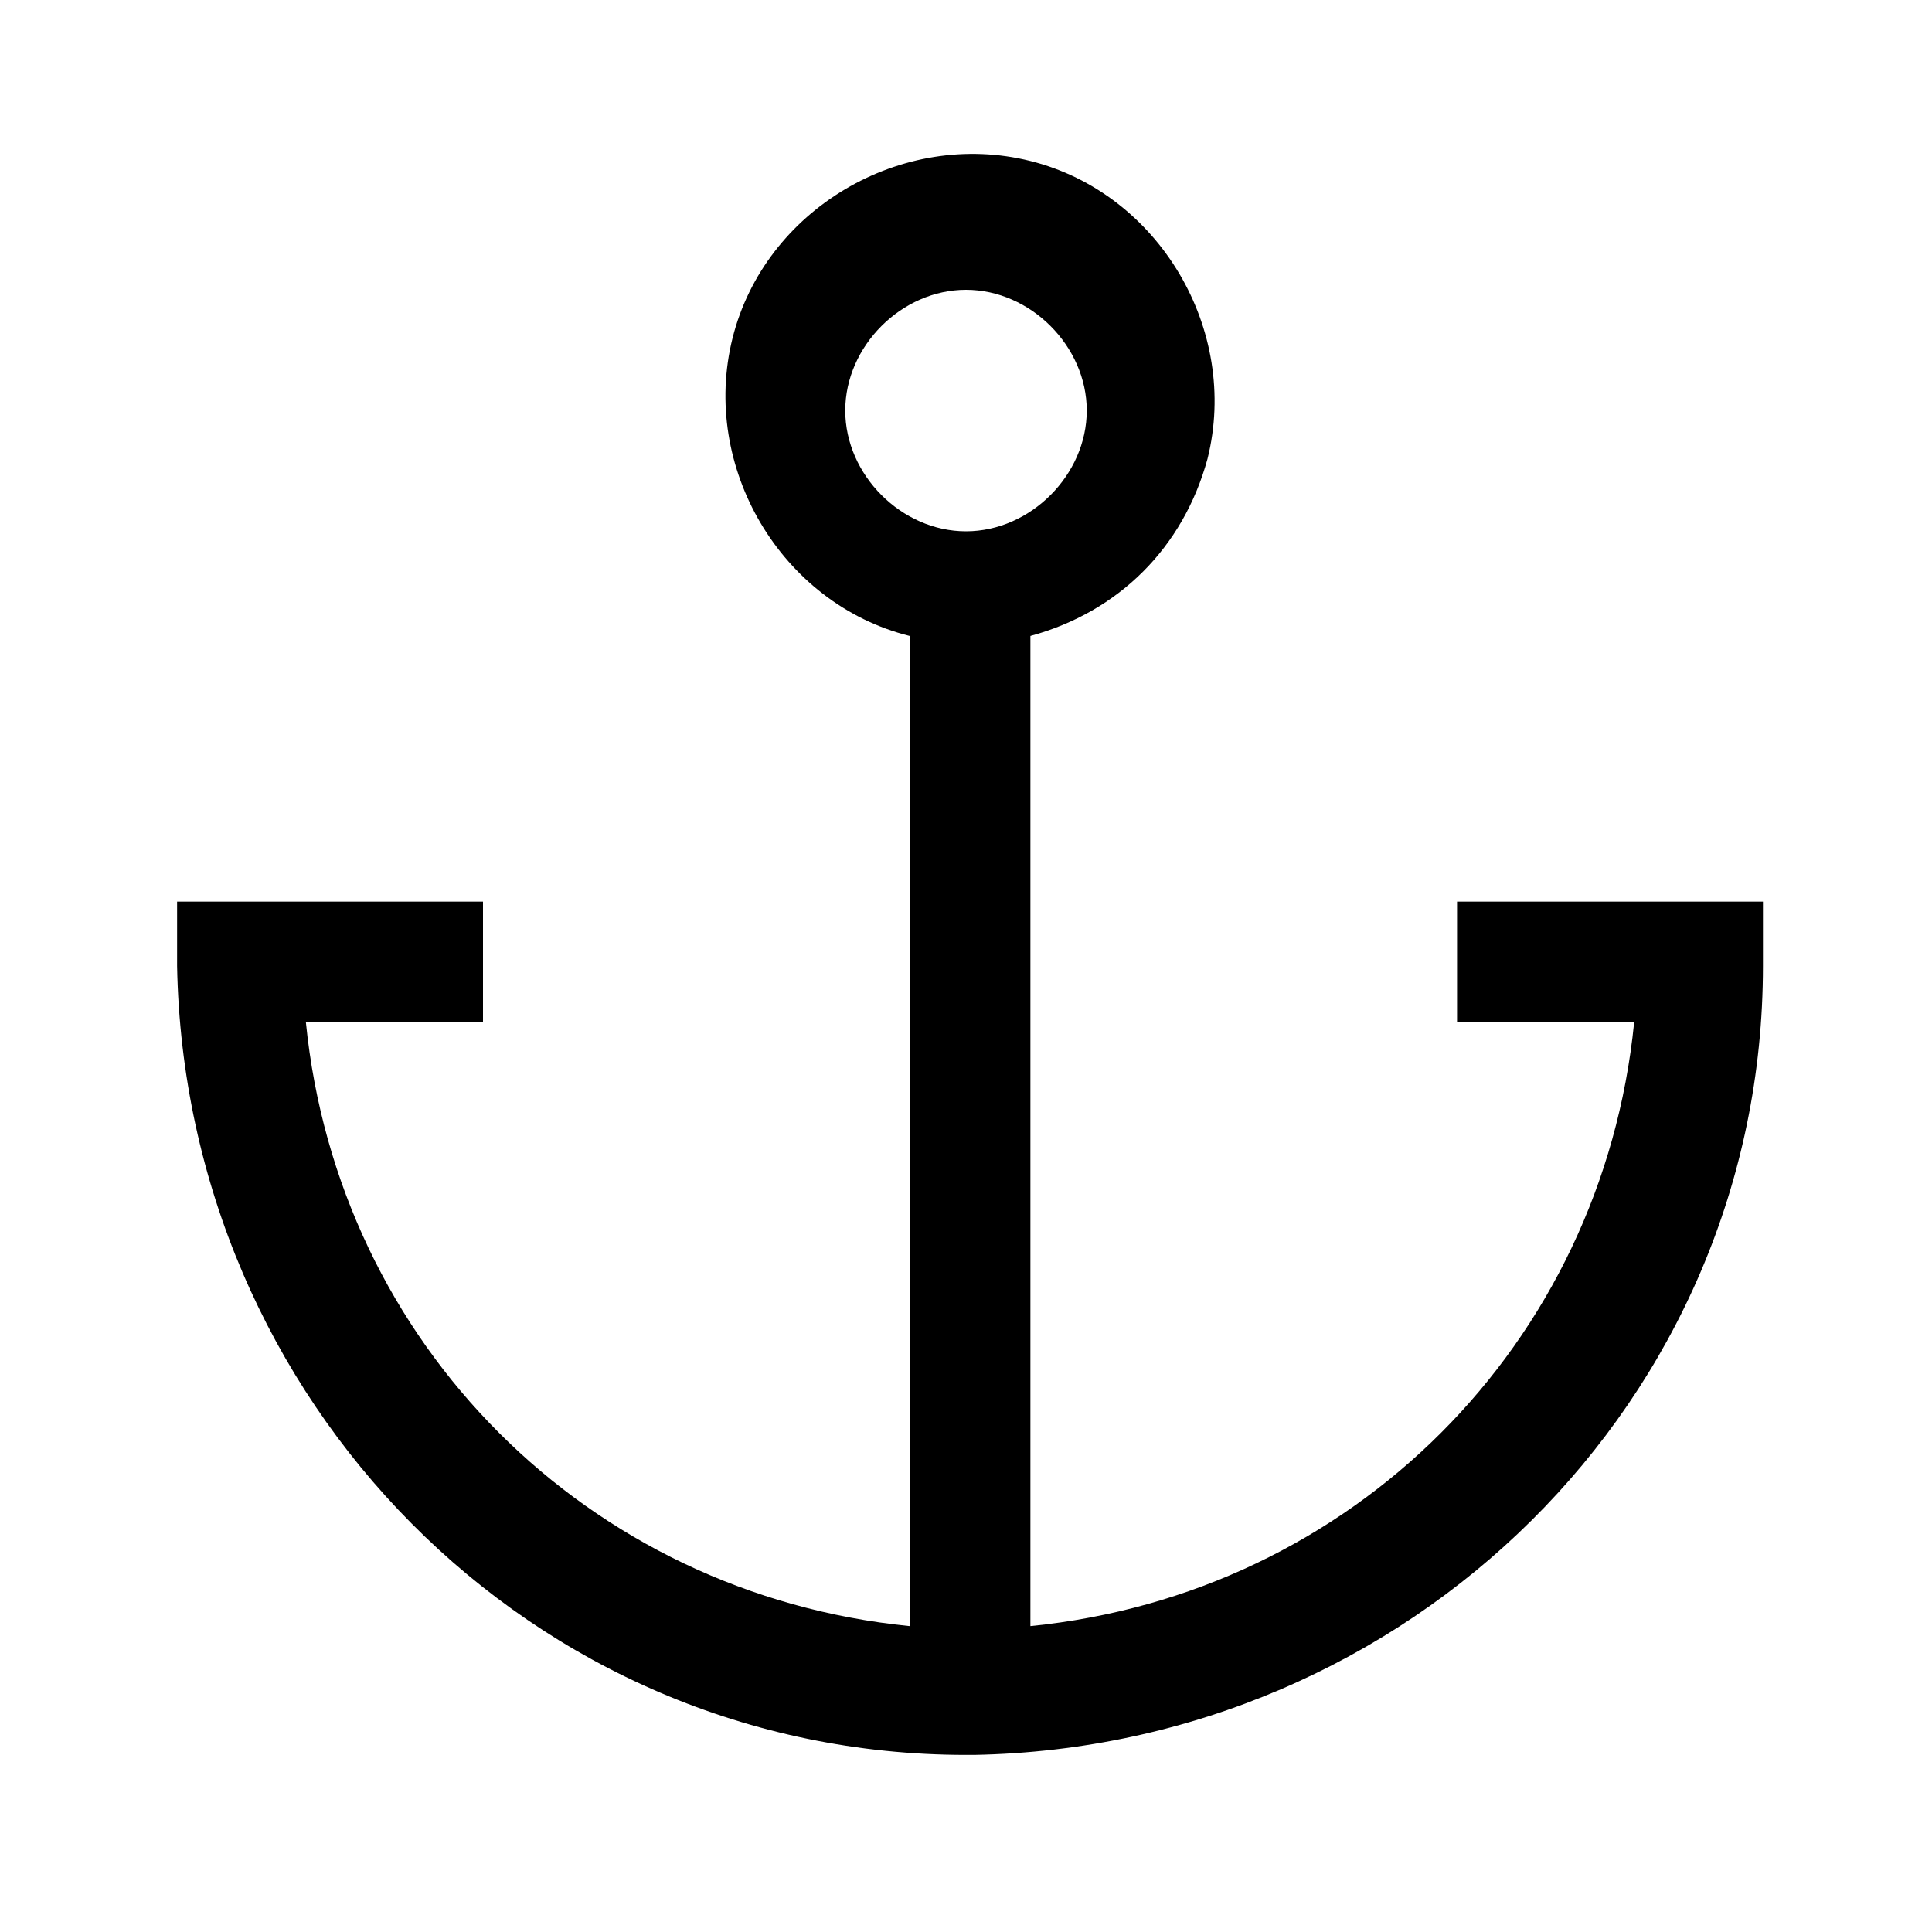<?xml version="1.0" encoding="UTF-8"?><svg id="Layer_2" xmlns="http://www.w3.org/2000/svg" viewBox="0 0 24 24"><g id="_1.5px"><g id="anchor"><rect id="regular_general_anchor_background" width="24" height="24" style="fill:none;"/><path id="Union-33" d="m12,21.8c-5.4,0-9.7-4.4-9.8-9.8v-.8h3.8v1.5h-2.2c.4,4,3.5,7.1,7.5,7.5V7.9c-1.6-.4-2.6-2.1-2.2-3.7.4-1.6,2.1-2.6,3.7-2.2s2.6,2.1,2.2,3.7c-.3,1.1-1.1,1.9-2.2,2.2v12.3c4-.4,7.1-3.5,7.5-7.5h-2.2v-1.5h3.8v.8c0,5.4-4.4,9.7-9.8,9.8Zm0-18.2c-.8,0-1.5.7-1.5,1.5s.7,1.5,1.5,1.5,1.5-.7,1.5-1.5-.7-1.5-1.5-1.5Z"/></g></g></svg>
